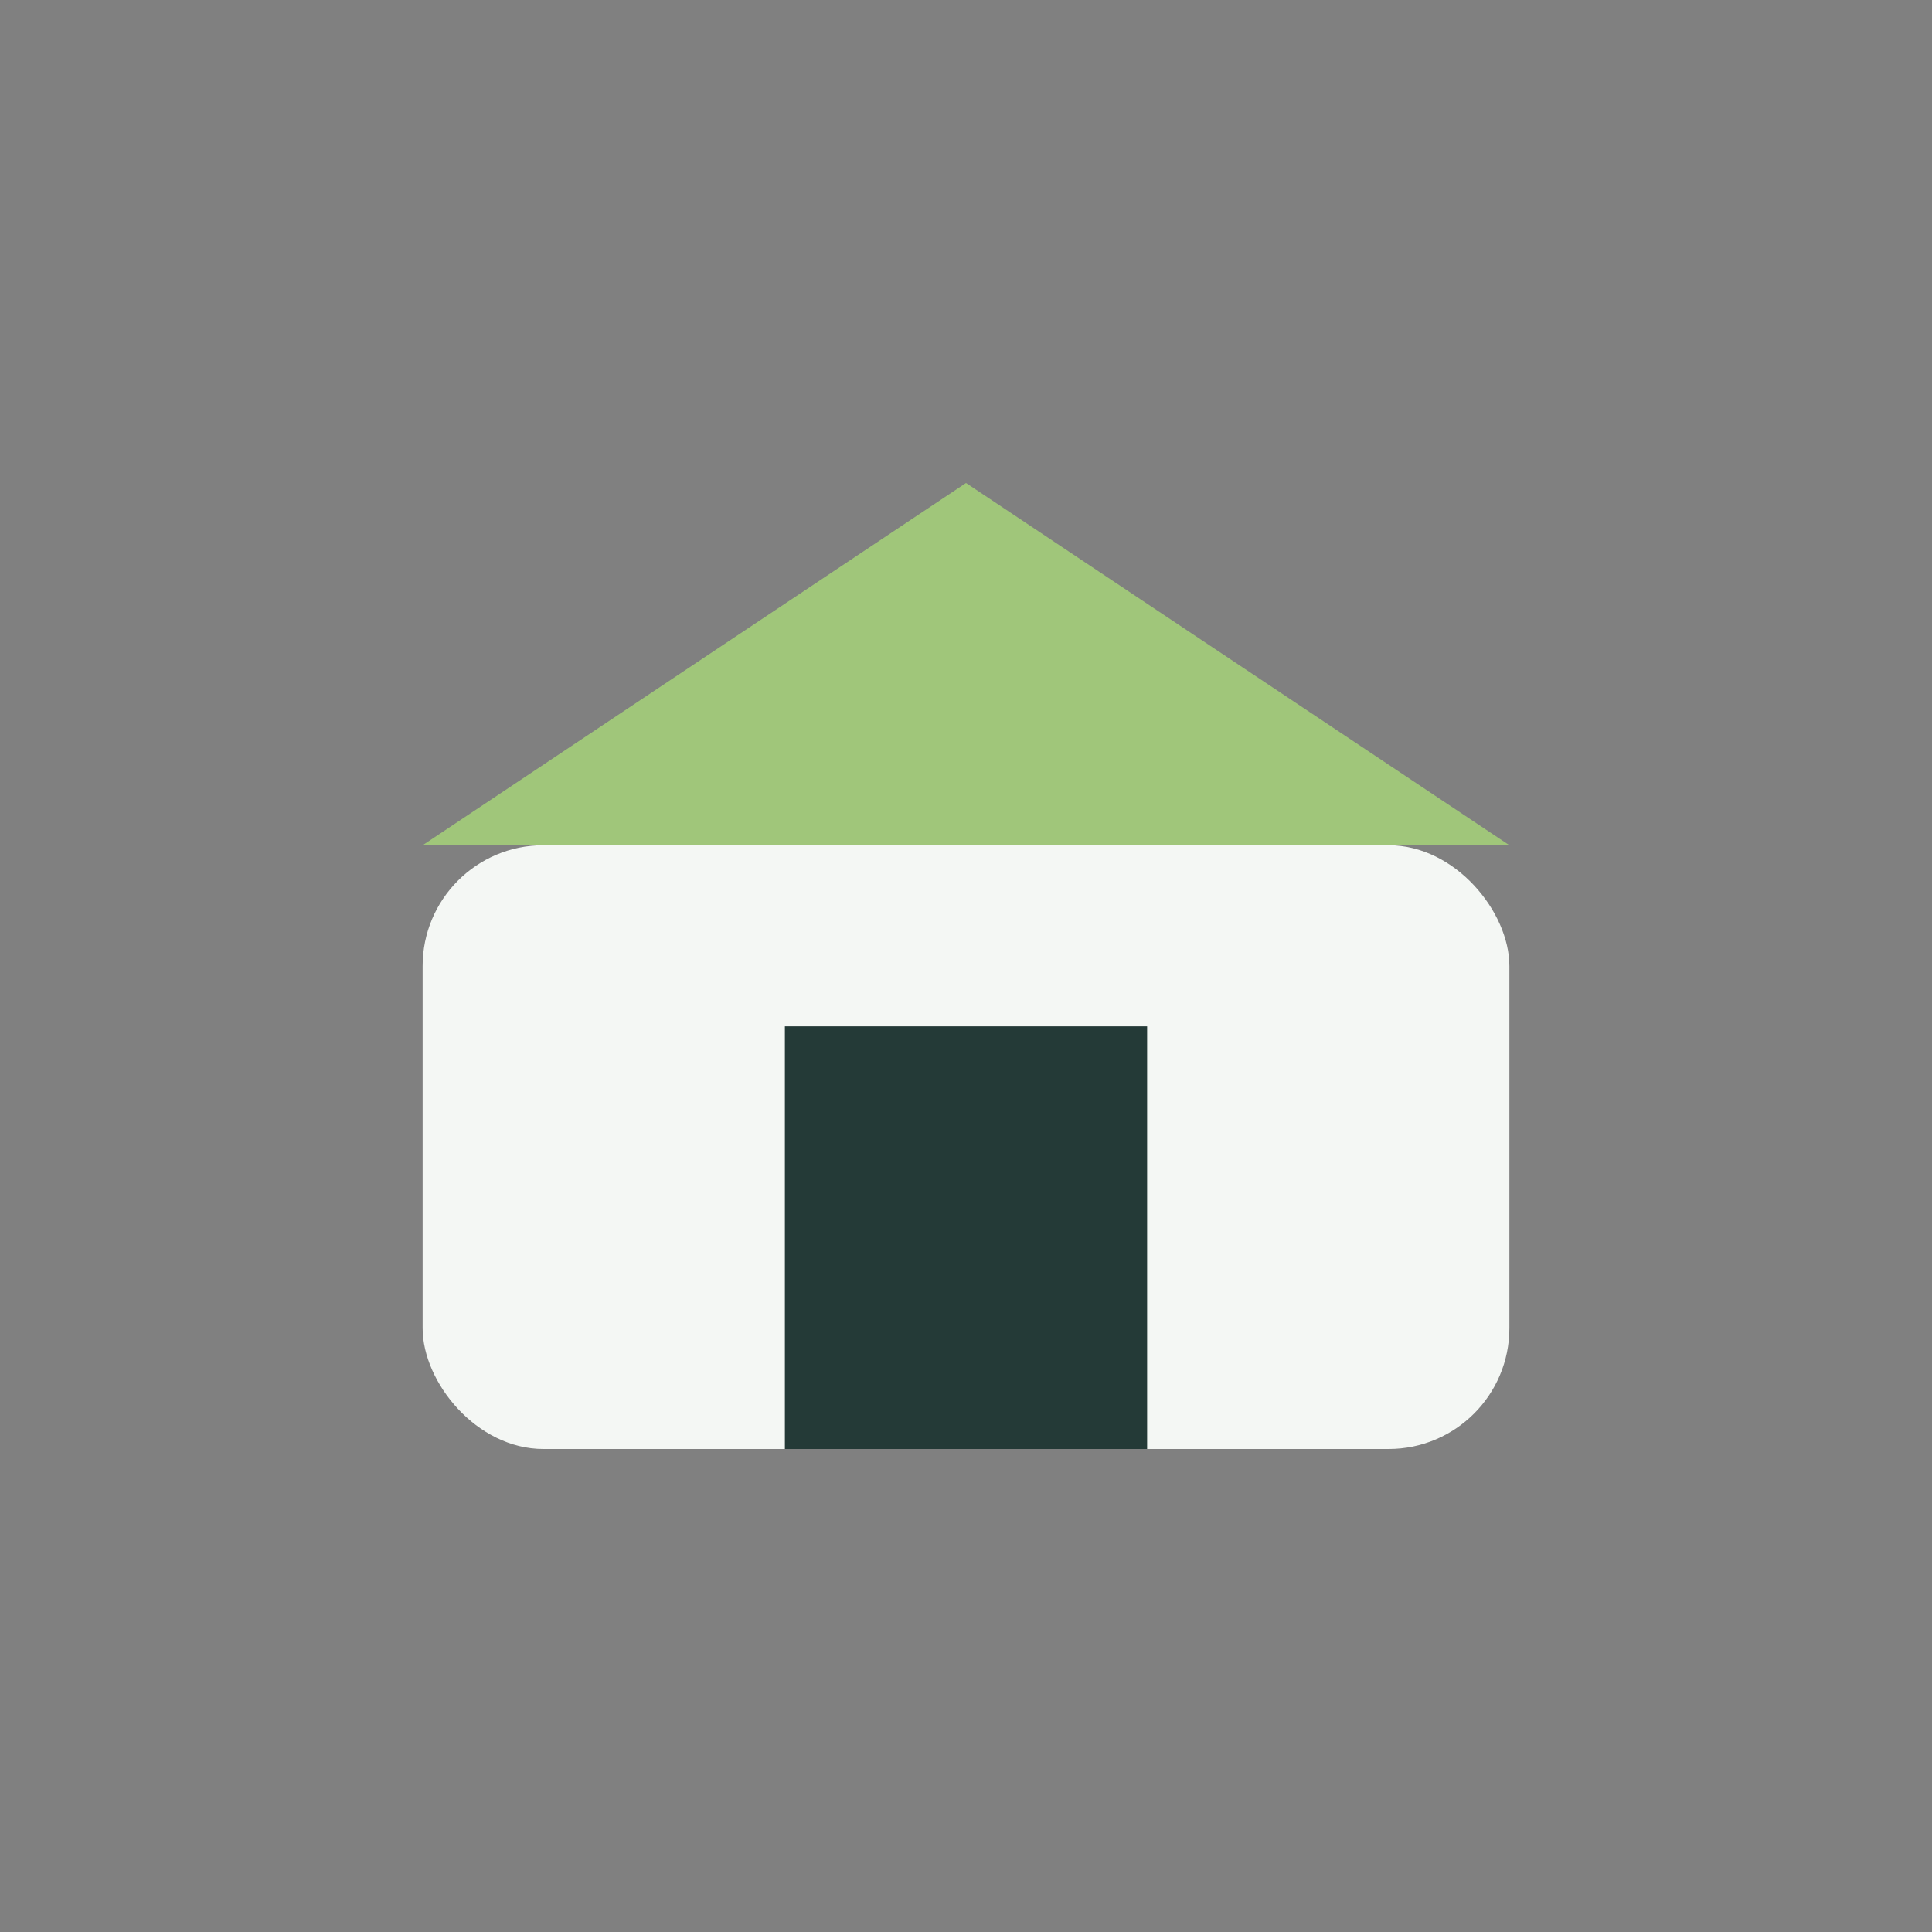 <?xml version="1.0" encoding="UTF-8"?>
<svg xmlns="http://www.w3.org/2000/svg" width="32" height="32" viewBox="0 0 32 32"><rect x="0" y="0" width="32" height="32" fill="#808080" stroke="none"/><rect x="7" y="14" width="18" height="10" rx="2" fill="#F4F7F4"/><polygon points="16,8 7,14 25,14" fill="#A0C67A"/><rect x="13" y="17" width="6" height="7" fill="#243A37"/></svg>